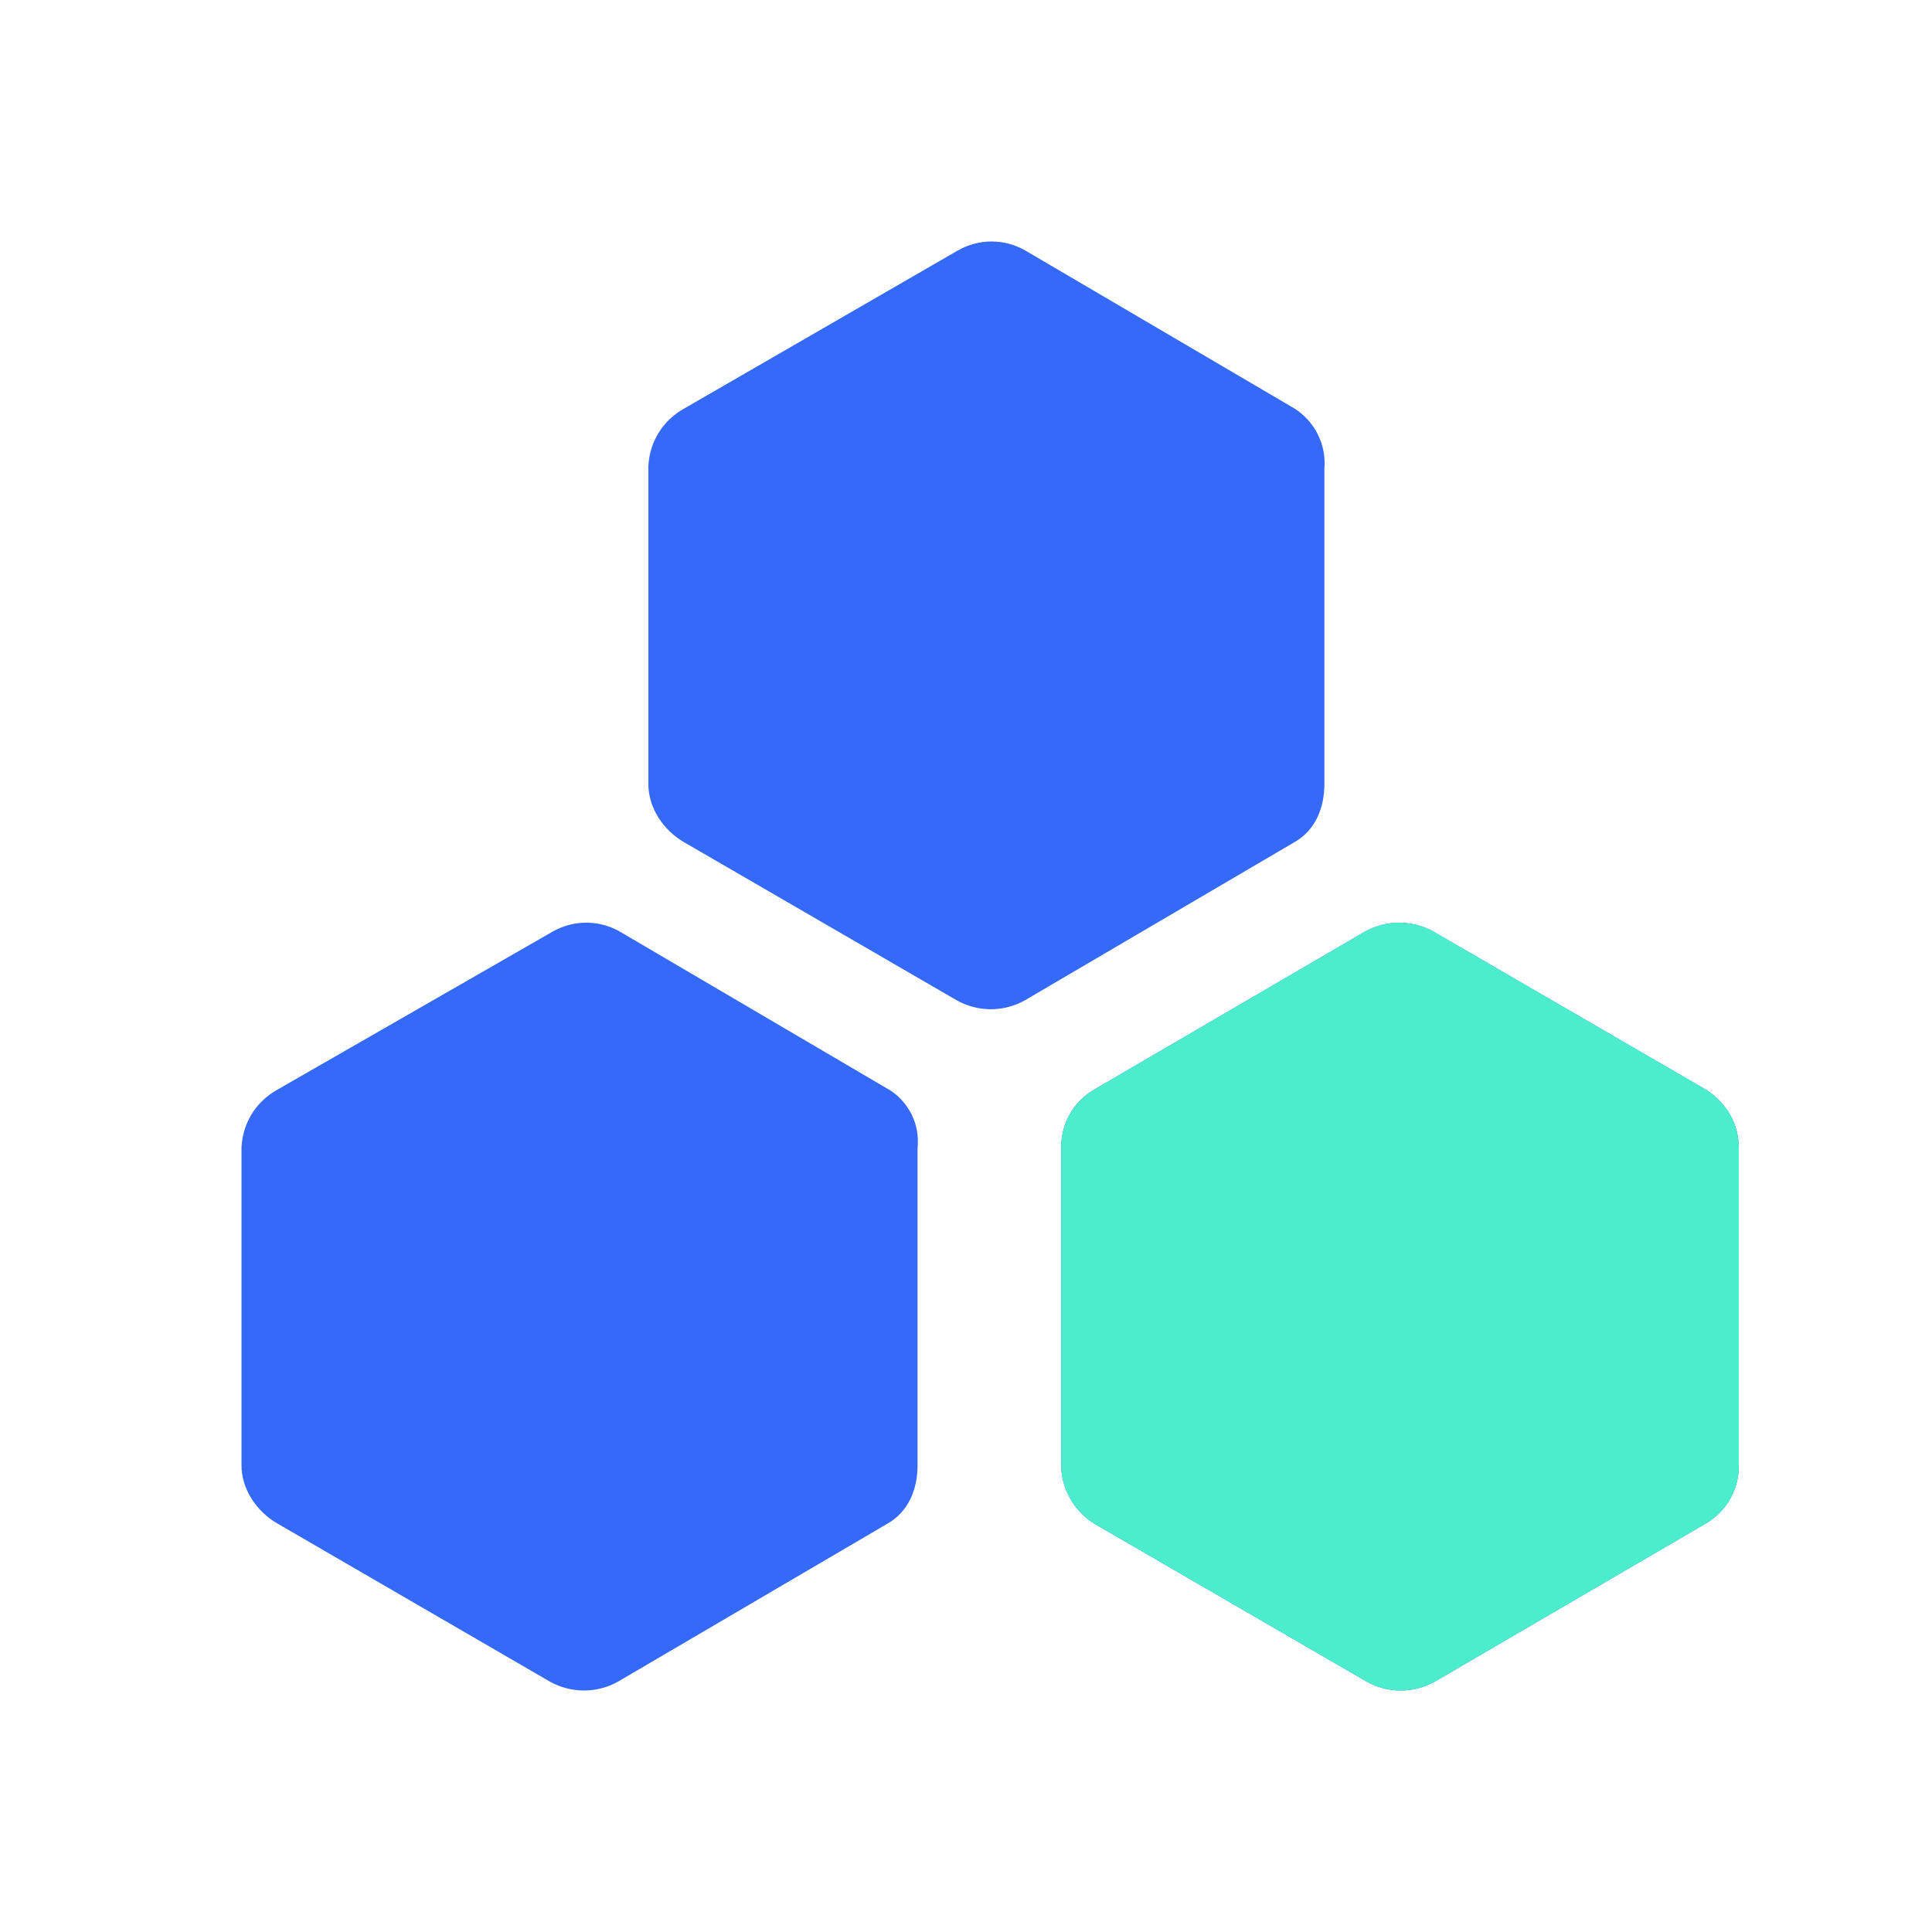 <svg width="40" height="40" viewBox="0 0 40 40" fill="none" xmlns="http://www.w3.org/2000/svg">
<path d="M18.406 22.56L12.835 19.289C12.623 19.167 12.383 19.103 12.138 19.103C11.893 19.103 11.653 19.167 11.44 19.289L5.744 22.56C5.526 22.68 5.343 22.853 5.212 23.064C5.082 23.276 5.009 23.517 5 23.765V30.338C5 30.831 5.312 31.295 5.744 31.543L11.378 34.812C11.595 34.935 11.84 35 12.09 35C12.34 35 12.586 34.935 12.803 34.812L18.378 31.543C18.811 31.295 18.997 30.831 18.997 30.338V23.765C19.022 23.529 18.98 23.291 18.876 23.078C18.772 22.866 18.61 22.686 18.409 22.56H18.406ZM35.319 22.56L29.68 19.289C29.463 19.167 29.218 19.104 28.969 19.104C28.72 19.104 28.475 19.167 28.258 19.289L22.652 22.56C22.441 22.683 22.267 22.859 22.148 23.071C22.028 23.282 21.967 23.522 21.971 23.765V30.338C21.971 30.831 22.25 31.295 22.652 31.543L28.288 34.812C28.505 34.935 28.75 35 29 35C29.25 35 29.496 34.935 29.713 34.812L35.316 31.543C35.527 31.42 35.702 31.244 35.822 31.032C35.942 30.821 36.003 30.581 36 30.338V23.765C36 23.271 35.751 22.838 35.319 22.56ZM26.8 8.457L21.227 5.186C21.014 5.064 20.774 5 20.529 5C20.284 5 20.044 5.064 19.831 5.186L14.168 8.457C13.95 8.576 13.766 8.75 13.636 8.961C13.505 9.173 13.432 9.414 13.424 9.662V16.235C13.424 16.728 13.735 17.192 14.168 17.44L19.801 20.706C20.018 20.83 20.264 20.895 20.514 20.895C20.764 20.895 21.009 20.83 21.227 20.706L26.802 17.435C27.234 17.189 27.42 16.726 27.42 16.23V9.694C27.44 9.452 27.392 9.209 27.283 8.991C27.174 8.774 27.008 8.59 26.802 8.459L26.8 8.457Z" fill="#3469F9"/>
<path d="M35.319 22.56L29.681 19.288C29.463 19.167 29.218 19.104 28.969 19.104C28.72 19.104 28.475 19.167 28.258 19.288L22.652 22.56C22.442 22.683 22.268 22.859 22.148 23.071C22.028 23.282 21.967 23.522 21.971 23.765V30.338C21.971 30.831 22.25 31.295 22.652 31.543L28.288 34.812C28.505 34.935 28.751 35 29.001 35C29.251 35 29.496 34.935 29.713 34.812L35.317 31.543C35.528 31.42 35.702 31.244 35.822 31.032C35.942 30.821 36.004 30.581 36 30.338V23.765C36 23.271 35.751 22.838 35.319 22.56Z" fill="#4BEDCC"/>
</svg>
